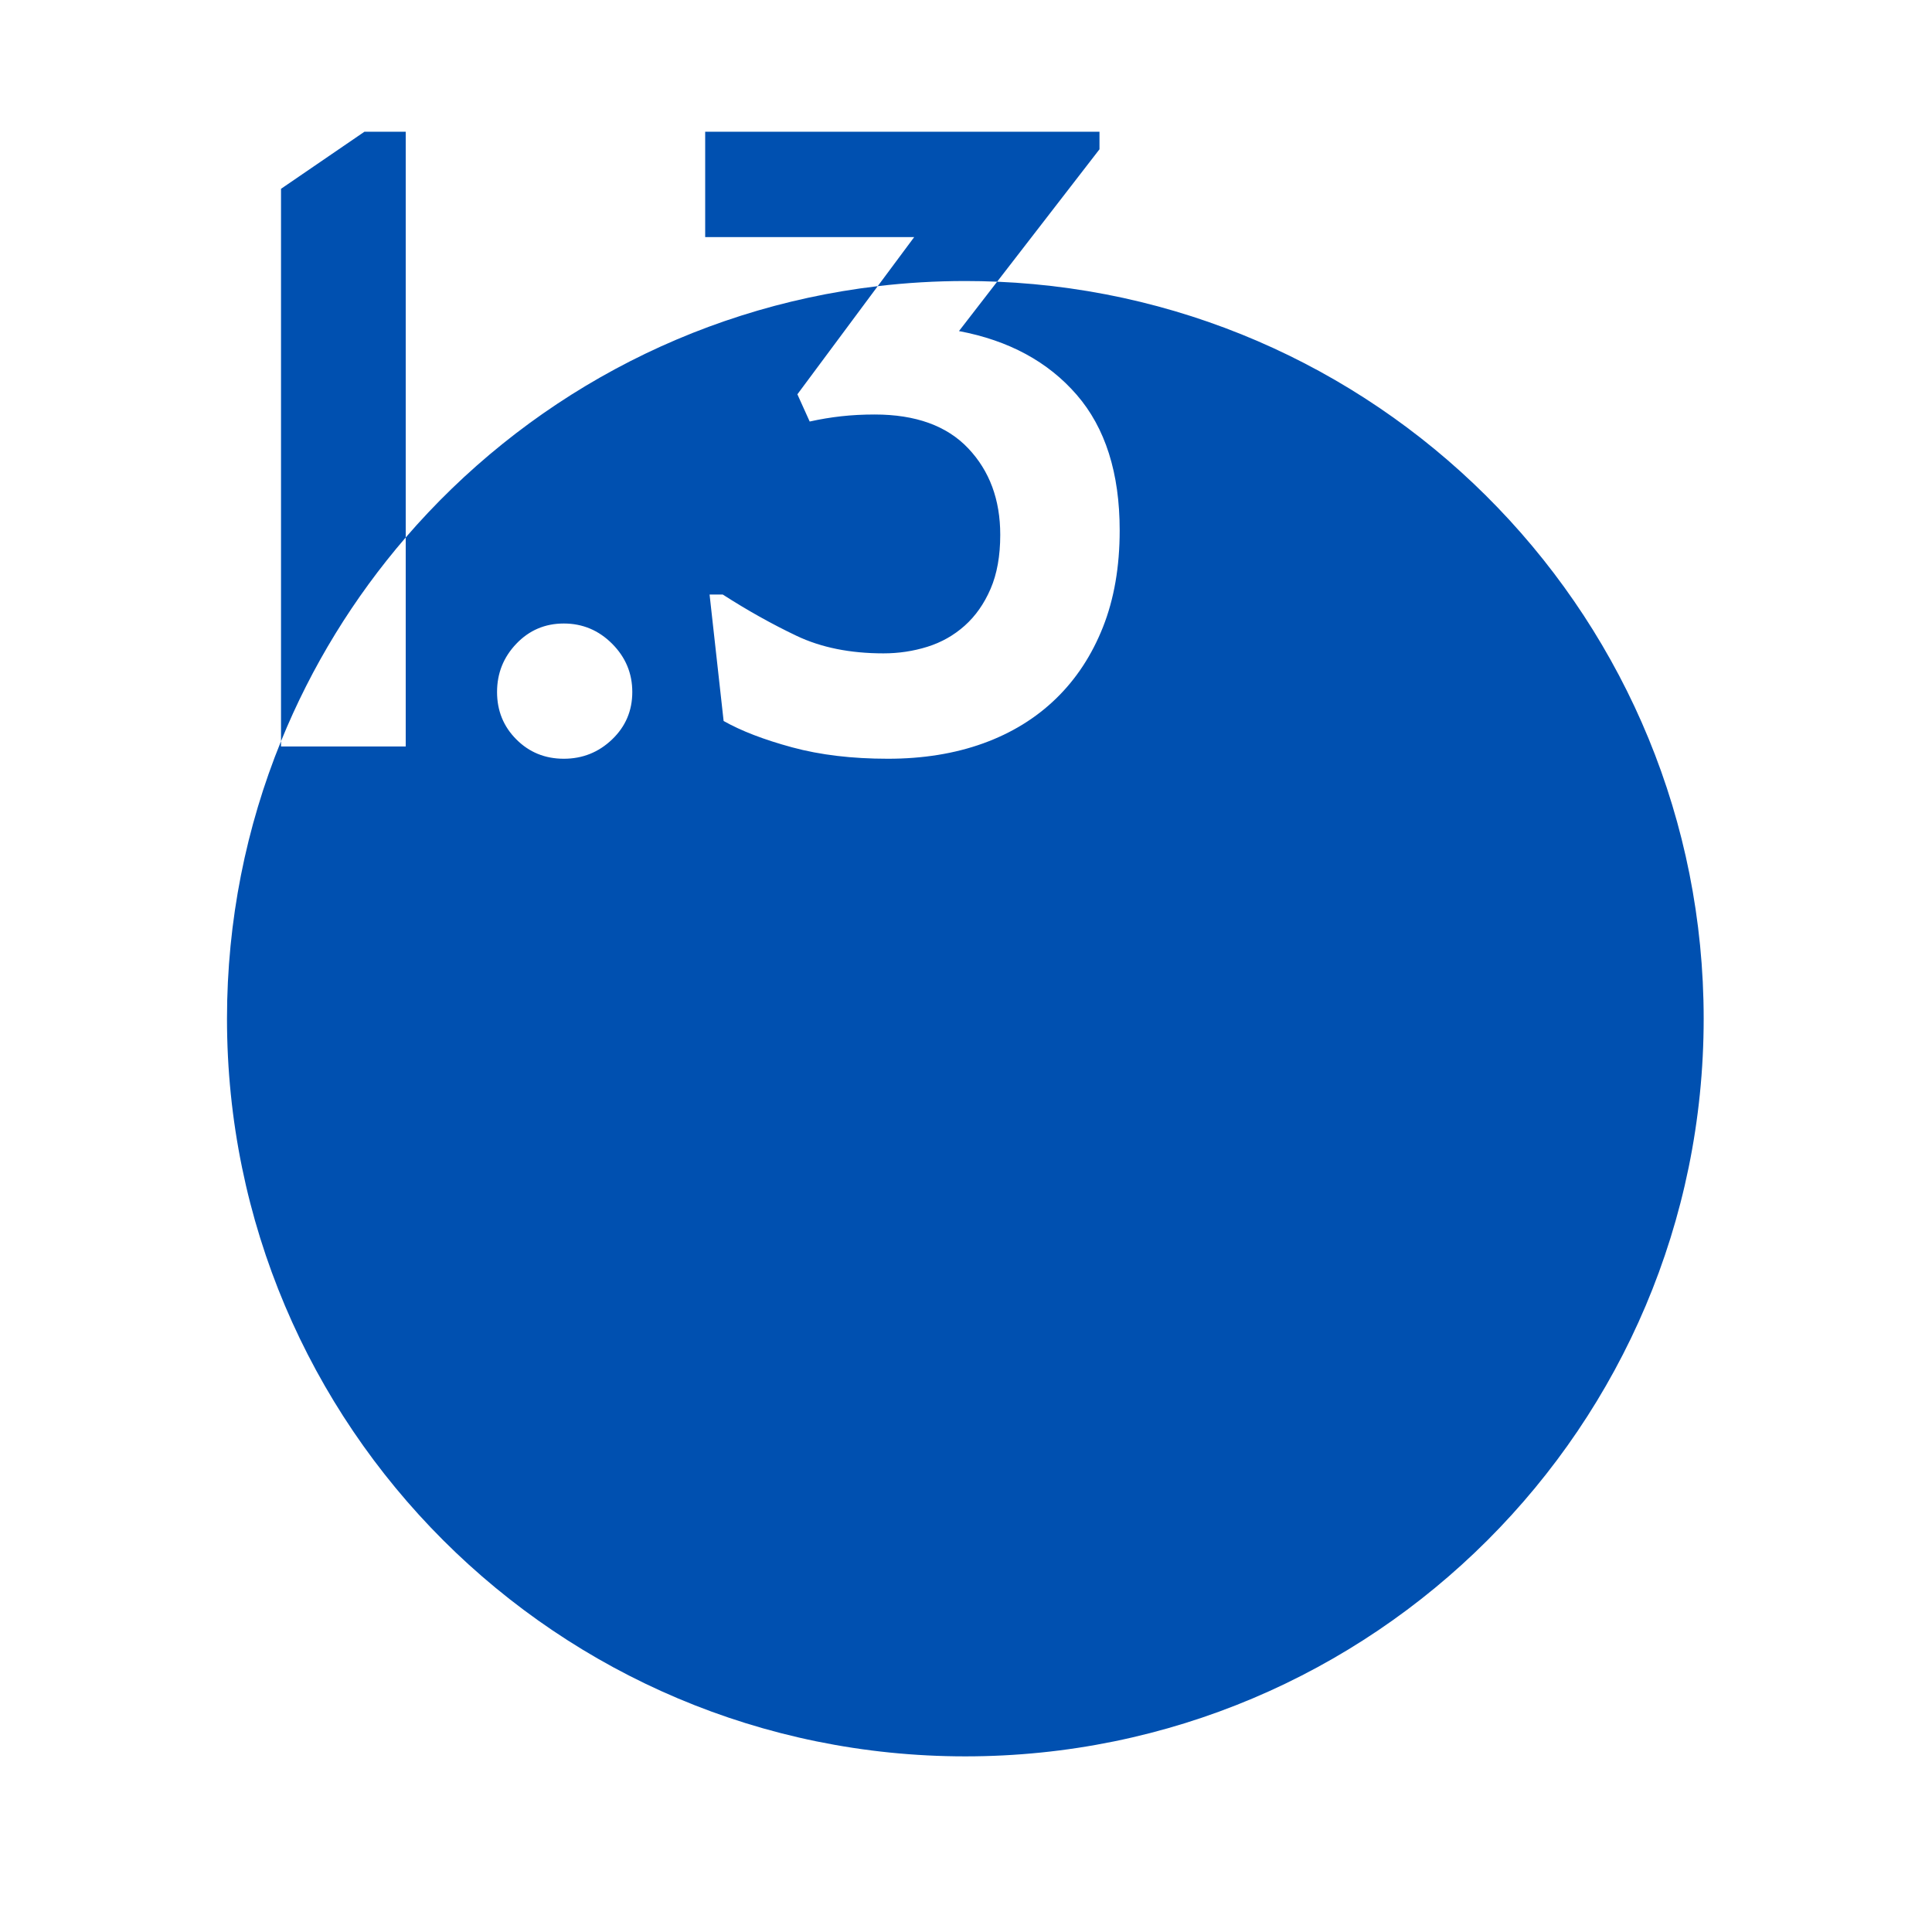 <?xml version="1.0" encoding="UTF-8"?> <svg xmlns="http://www.w3.org/2000/svg" xmlns:xlink="http://www.w3.org/1999/xlink" width="220px" height="220px" viewBox="0 0 220 220"><!-- Generator: Sketch 57.1 (83088) - https://sketch.com --><title>Zahl 1.3</title><desc>Created with Sketch.</desc><g id="Zahl-1.3" stroke="none" stroke-width="1" fill="none" fill-rule="evenodd"><path d="M32,84.401 L32,85 L46.2,85 L46.2,61.202 C59.575,45.69 78.528,35.115 99.948,32.585 L104.1,27 L80.3,27 L80.3,15 L125.2,15 L125.2,17 L113.546,32.077 C158.3,33.972 194,70.821 194,116 C194,162.392 156.358,200 109.924,200 C63.49,200 25.848,162.392 25.848,116 C25.848,104.823 28.033,94.155 32,84.401 Z M64.2,71 C62.067,71 60.267,71.767 58.8,73.3 C57.333,74.833 56.6,76.667 56.6,78.8 C56.6,80.933 57.333,82.733 58.8,84.2 C60.267,85.667 62.067,86.4 64.2,86.4 C66.333,86.4 68.167,85.667 69.7,84.2 C71.233,82.733 72,80.933 72,78.8 C72,76.667 71.233,74.833 69.7,73.3 C68.167,71.767 66.333,71 64.2,71 Z M109.924,32 C106.549,32 103.22,32.199 99.948,32.585 L90.8,44.9 L92.2,48 C93.4,47.733 94.6,47.533 95.8,47.4 C97,47.267 98.267,47.2 99.6,47.2 C104.267,47.2 107.817,48.483 110.25,51.05 C112.683,53.617 113.9,56.9 113.9,60.9 C113.9,63.3 113.533,65.35 112.8,67.05 C112.067,68.75 111.083,70.15 109.85,71.25 C108.617,72.35 107.2,73.15 105.6,73.65 C104,74.15 102.333,74.4 100.6,74.4 C96.8,74.4 93.5,73.733 90.7,72.4 C87.9,71.067 85.1,69.5 82.3,67.7 L82.3,67.7 L80.8,67.7 L82.4,82.1 C84.4,83.233 87,84.233 90.2,85.1 C93.4,85.967 97.033,86.4 101.1,86.4 C105.1,86.4 108.717,85.817 111.95,84.65 C115.183,83.483 117.95,81.783 120.25,79.55 C122.55,77.317 124.333,74.6 125.6,71.4 C126.867,68.2 127.5,64.533 127.5,60.4 C127.5,53.867 125.867,48.717 122.6,44.95 C119.333,41.183 114.867,38.767 109.2,37.7 L109.2,37.7 L113.546,32.077 C112.345,32.026 111.137,32 109.924,32 Z M32,84.401 L32,21.5 L41.5,15 L46.2,15 L46.2,61.202 C40.287,68.06 35.464,75.882 32,84.401 Z" id="Combined-Shape" fill="#0050B0"></path></g></svg> 
